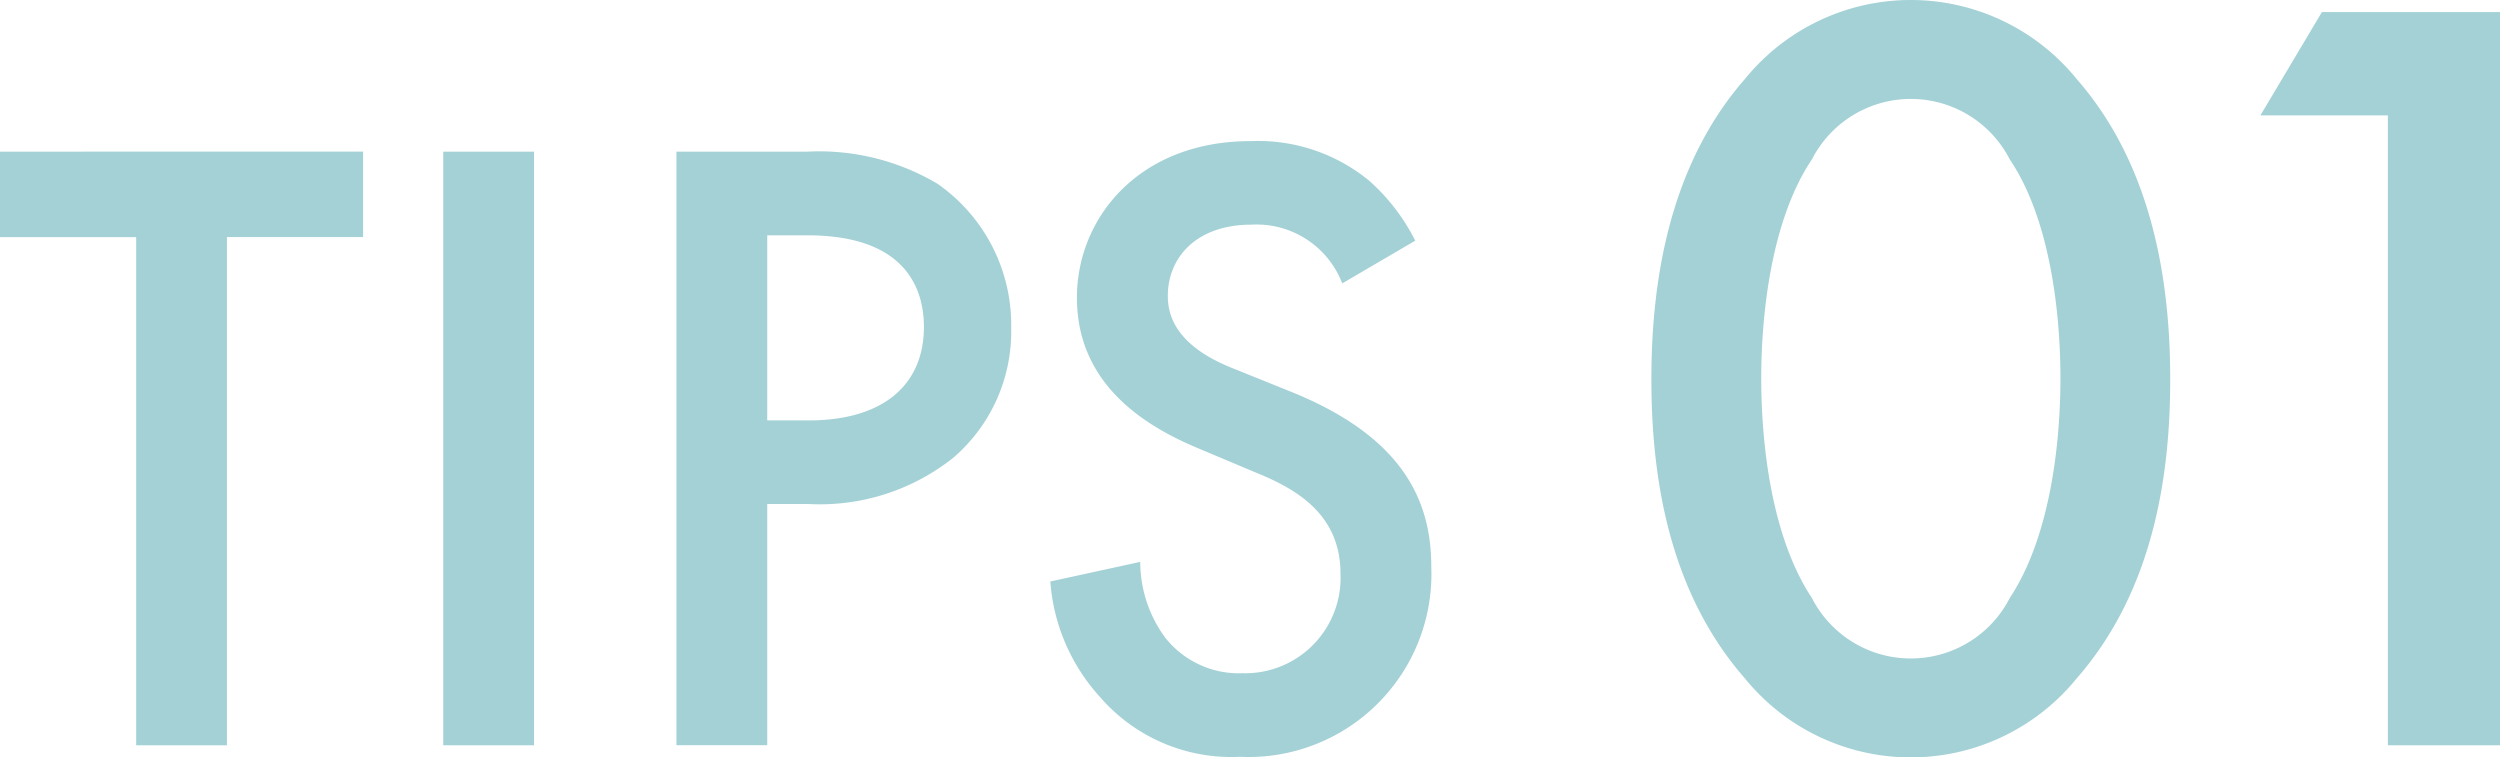 <svg xmlns="http://www.w3.org/2000/svg" width="78.949" height="23.918" viewBox="0 0 78.949 23.918"><defs><clipPath id="a"><path fill="none" d="M0 0h78.949v23.918H0z"/></clipPath></defs><path d="M0 4.789v2.7h4.3v16.047h2.867V7.487h4.3v-2.7zm13.998 0h2.867v18.747h-2.867z" fill="#a3d1d6"/><g clip-path="url(#a)" fill="#a3d1d6"><path d="M25.494 4.789A7.328 7.328 0 0129.6 5.8a5.429 5.429 0 012.333 4.554 5.253 5.253 0 01-1.827 4.1 6.768 6.768 0 01-4.582 1.462h-1.295v7.617h-2.867V4.789zm-1.265 8.488h1.293c2.475 0 3.655-1.209 3.655-2.951 0-1.04-.423-2.895-3.683-2.895h-1.265zm18.159-4.328a2.9 2.9 0 00-2.867-1.855c-1.742 0-2.642 1.04-2.642 2.249 0 .562.2 1.545 2.024 2.276l1.883.759c3.457 1.4 4.413 3.373 4.413 5.509a5.778 5.778 0 01-6.043 6.013 5.486 5.486 0 01-4.413-1.883 6.076 6.076 0 01-1.574-3.654l2.839-.619a4.05 4.05 0 00.787 2.39 2.959 2.959 0 002.445 1.126 3.012 3.012 0 003.092-3.148c0-1.912-1.462-2.7-2.7-3.2l-1.8-.758c-1.546-.647-3.823-1.94-3.823-4.75 0-2.53 1.968-4.947 5.481-4.947a5.525 5.525 0 013.766 1.265A6.384 6.384 0 0144.693 7.6zM55.1 21.419c-2.429-2.777-2.95-6.422-2.95-9.442 0-2.985.521-6.7 2.95-9.477a6.746 6.746 0 0110.484 0c2.43 2.777 2.951 6.492 2.951 9.477 0 3.02-.521 6.665-2.951 9.442a6.747 6.747 0 01-10.484 0m2.119-16.385c-1.284 1.909-1.6 4.895-1.6 6.908 0 2.048.313 5 1.6 6.943a3.511 3.511 0 006.249 0c1.284-1.944 1.6-4.9 1.6-6.943 0-2.013-.312-5-1.6-6.908a3.511 3.511 0 00-6.249 0m18.189-1.389h-4.026L73.325.382h5.624v23.154h-3.541z"/></g></svg>